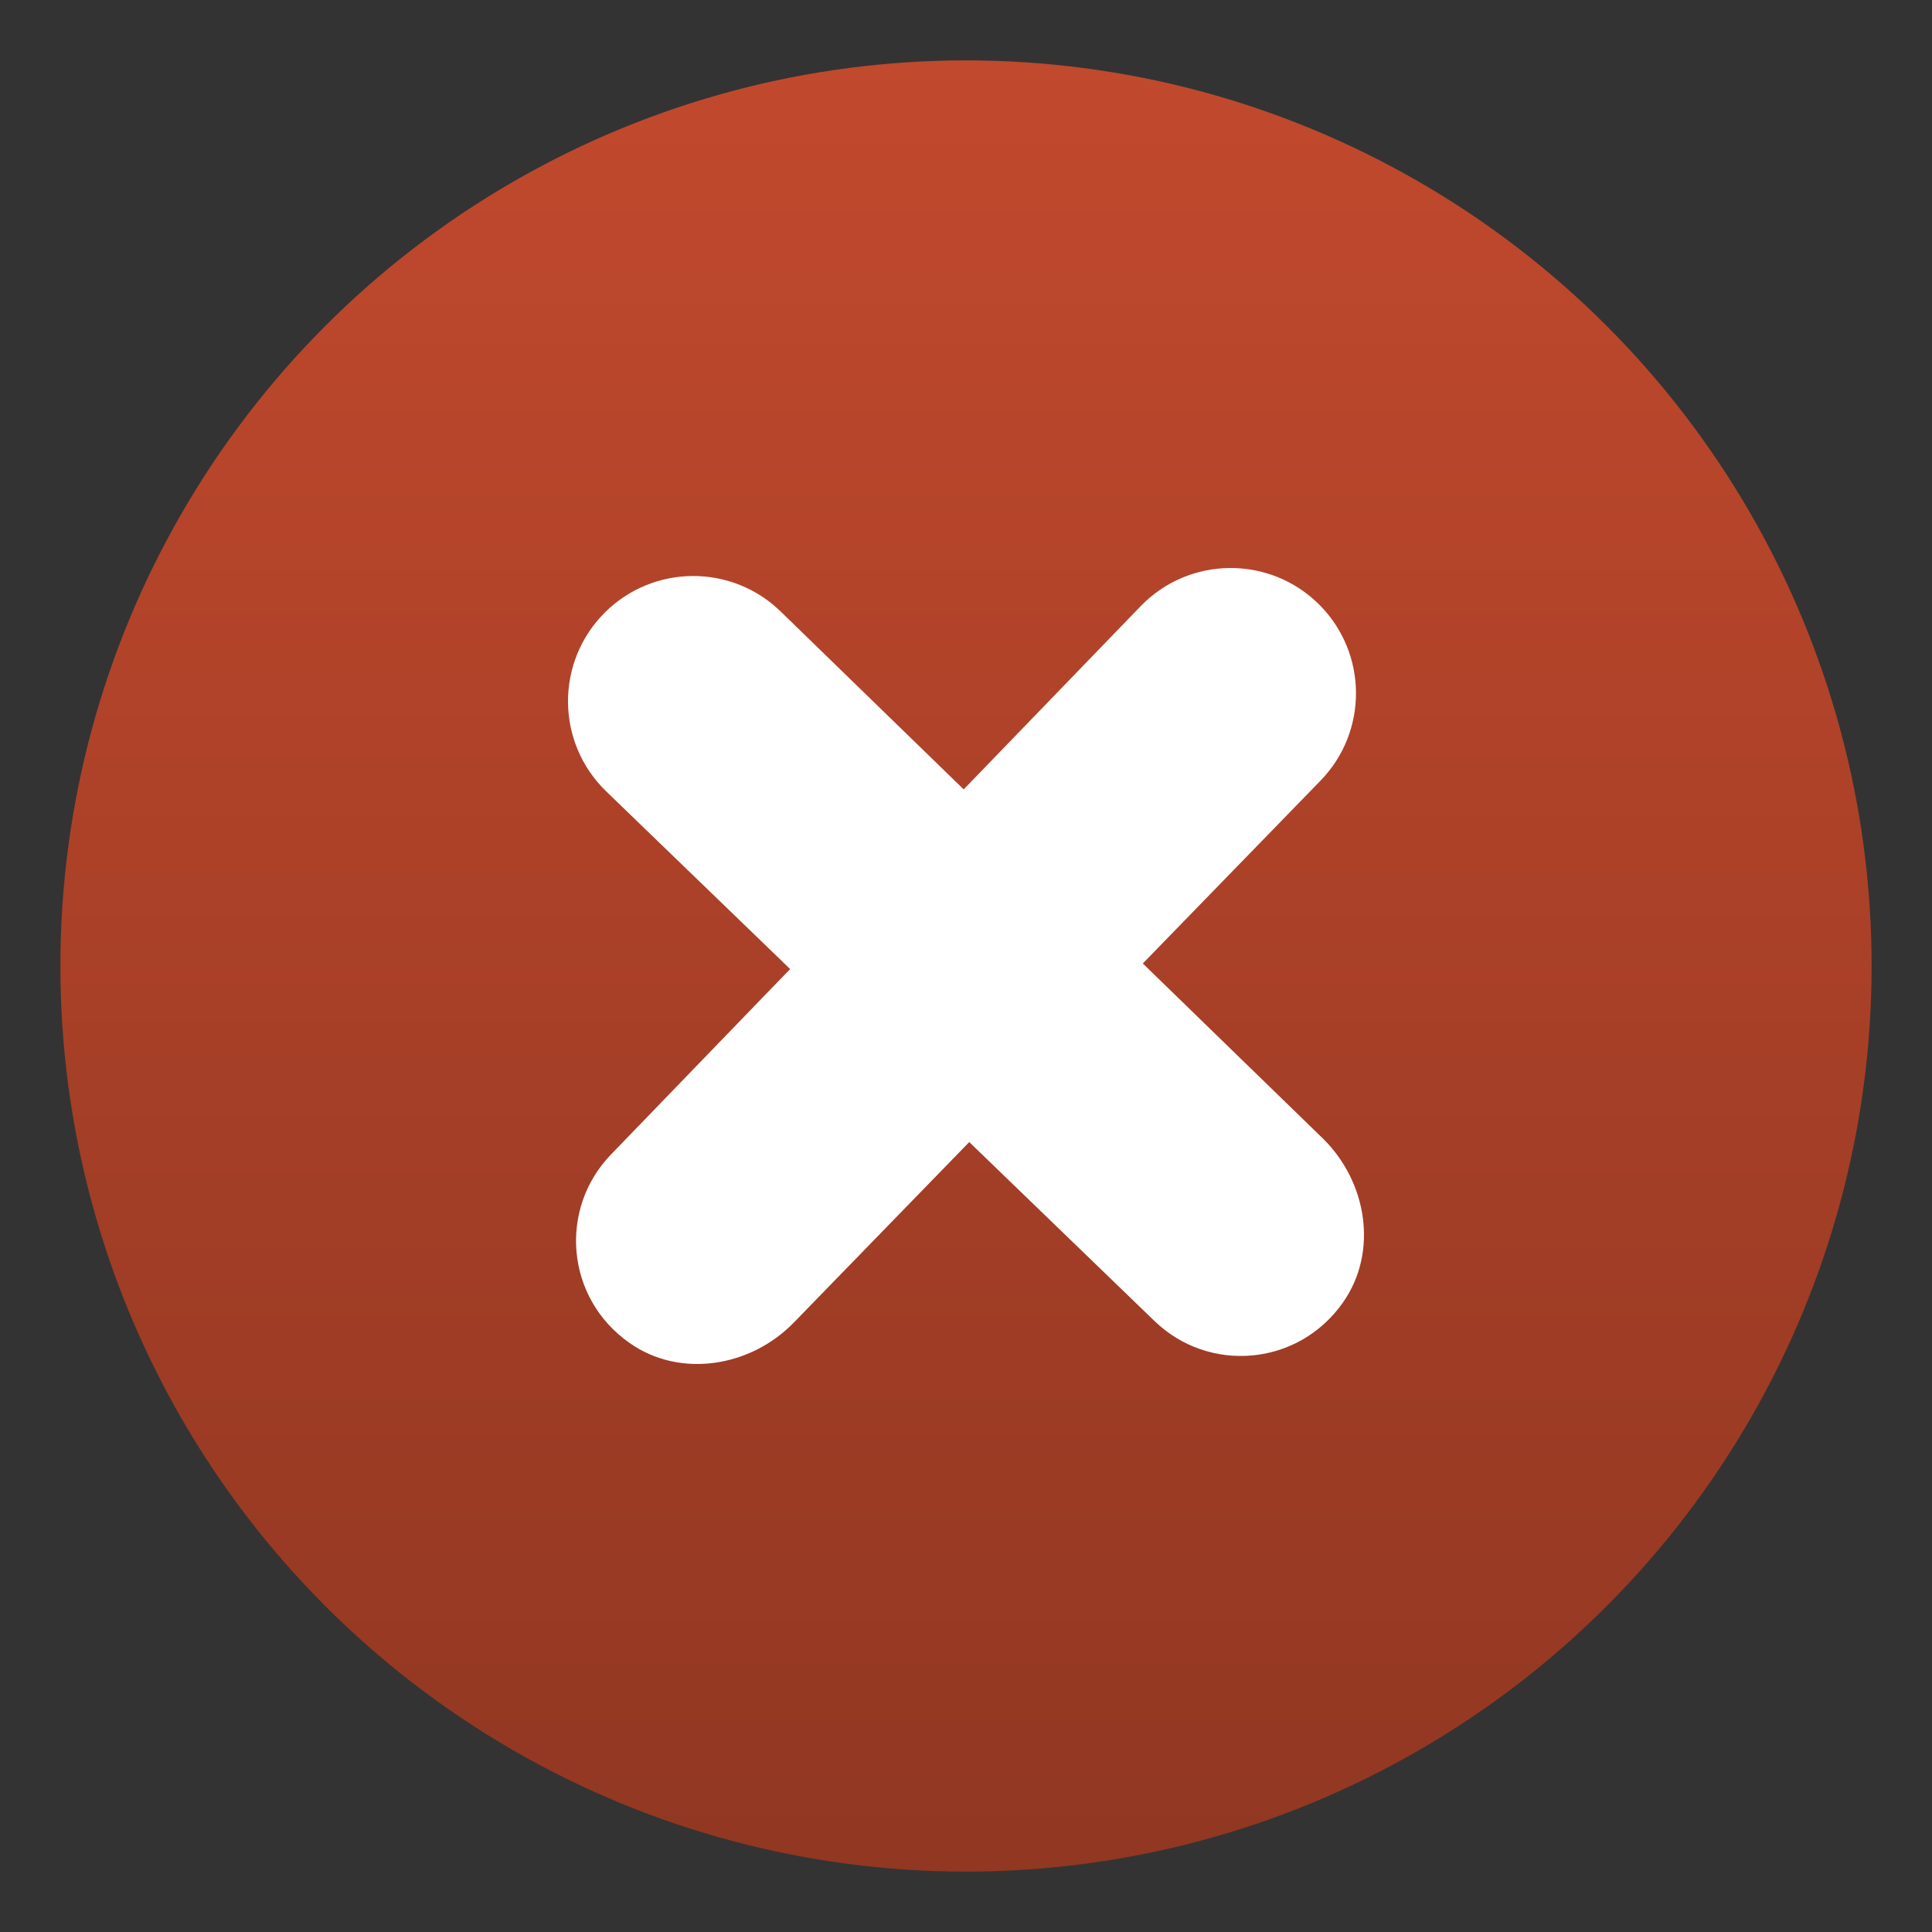 <?xml version="1.0" encoding="UTF-8"?><svg id="Layer_1" xmlns="http://www.w3.org/2000/svg" xmlns:xlink="http://www.w3.org/1999/xlink" viewBox="0 0 512 512"><rect x="0" y="0" width="512" height="512" fill="#333333" stroke="none"/><defs><style>.cls-1{fill:url(#linear-gradient);}.cls-2{fill:#fff;}</style><linearGradient id="linear-gradient" x1="256" y1="496" x2="256" y2="16" gradientUnits="userSpaceOnUse"><stop offset="0" stop-color="#913722"/><stop offset="1" stop-color="#c1492d"/></linearGradient></defs><circle class="cls-1" cx="256" cy="256" r="240"/><path class="cls-2" d="m350.5,301.64l-143.63-139.6c-13.02-12.65-33.78-12.5-46.62.33h0c-13.12,13.12-12.94,34.46.41,47.36l145.25,140.31c14.33,13.92,38.08,12.18,50.04-4.94,9.39-13.43,6.3-32.04-5.45-43.46Z"/><path class="cls-2" d="m210.36,350.5l139.6-143.63c12.65-13.02,12.5-33.78-.33-46.62h0c-13.12-13.12-34.46-12.94-47.36.41l-140.31,145.25c-13.92,14.33-12.18,38.08,4.94,50.04,13.43,9.39,32.04,6.3,43.46-5.45Z"/></svg>
